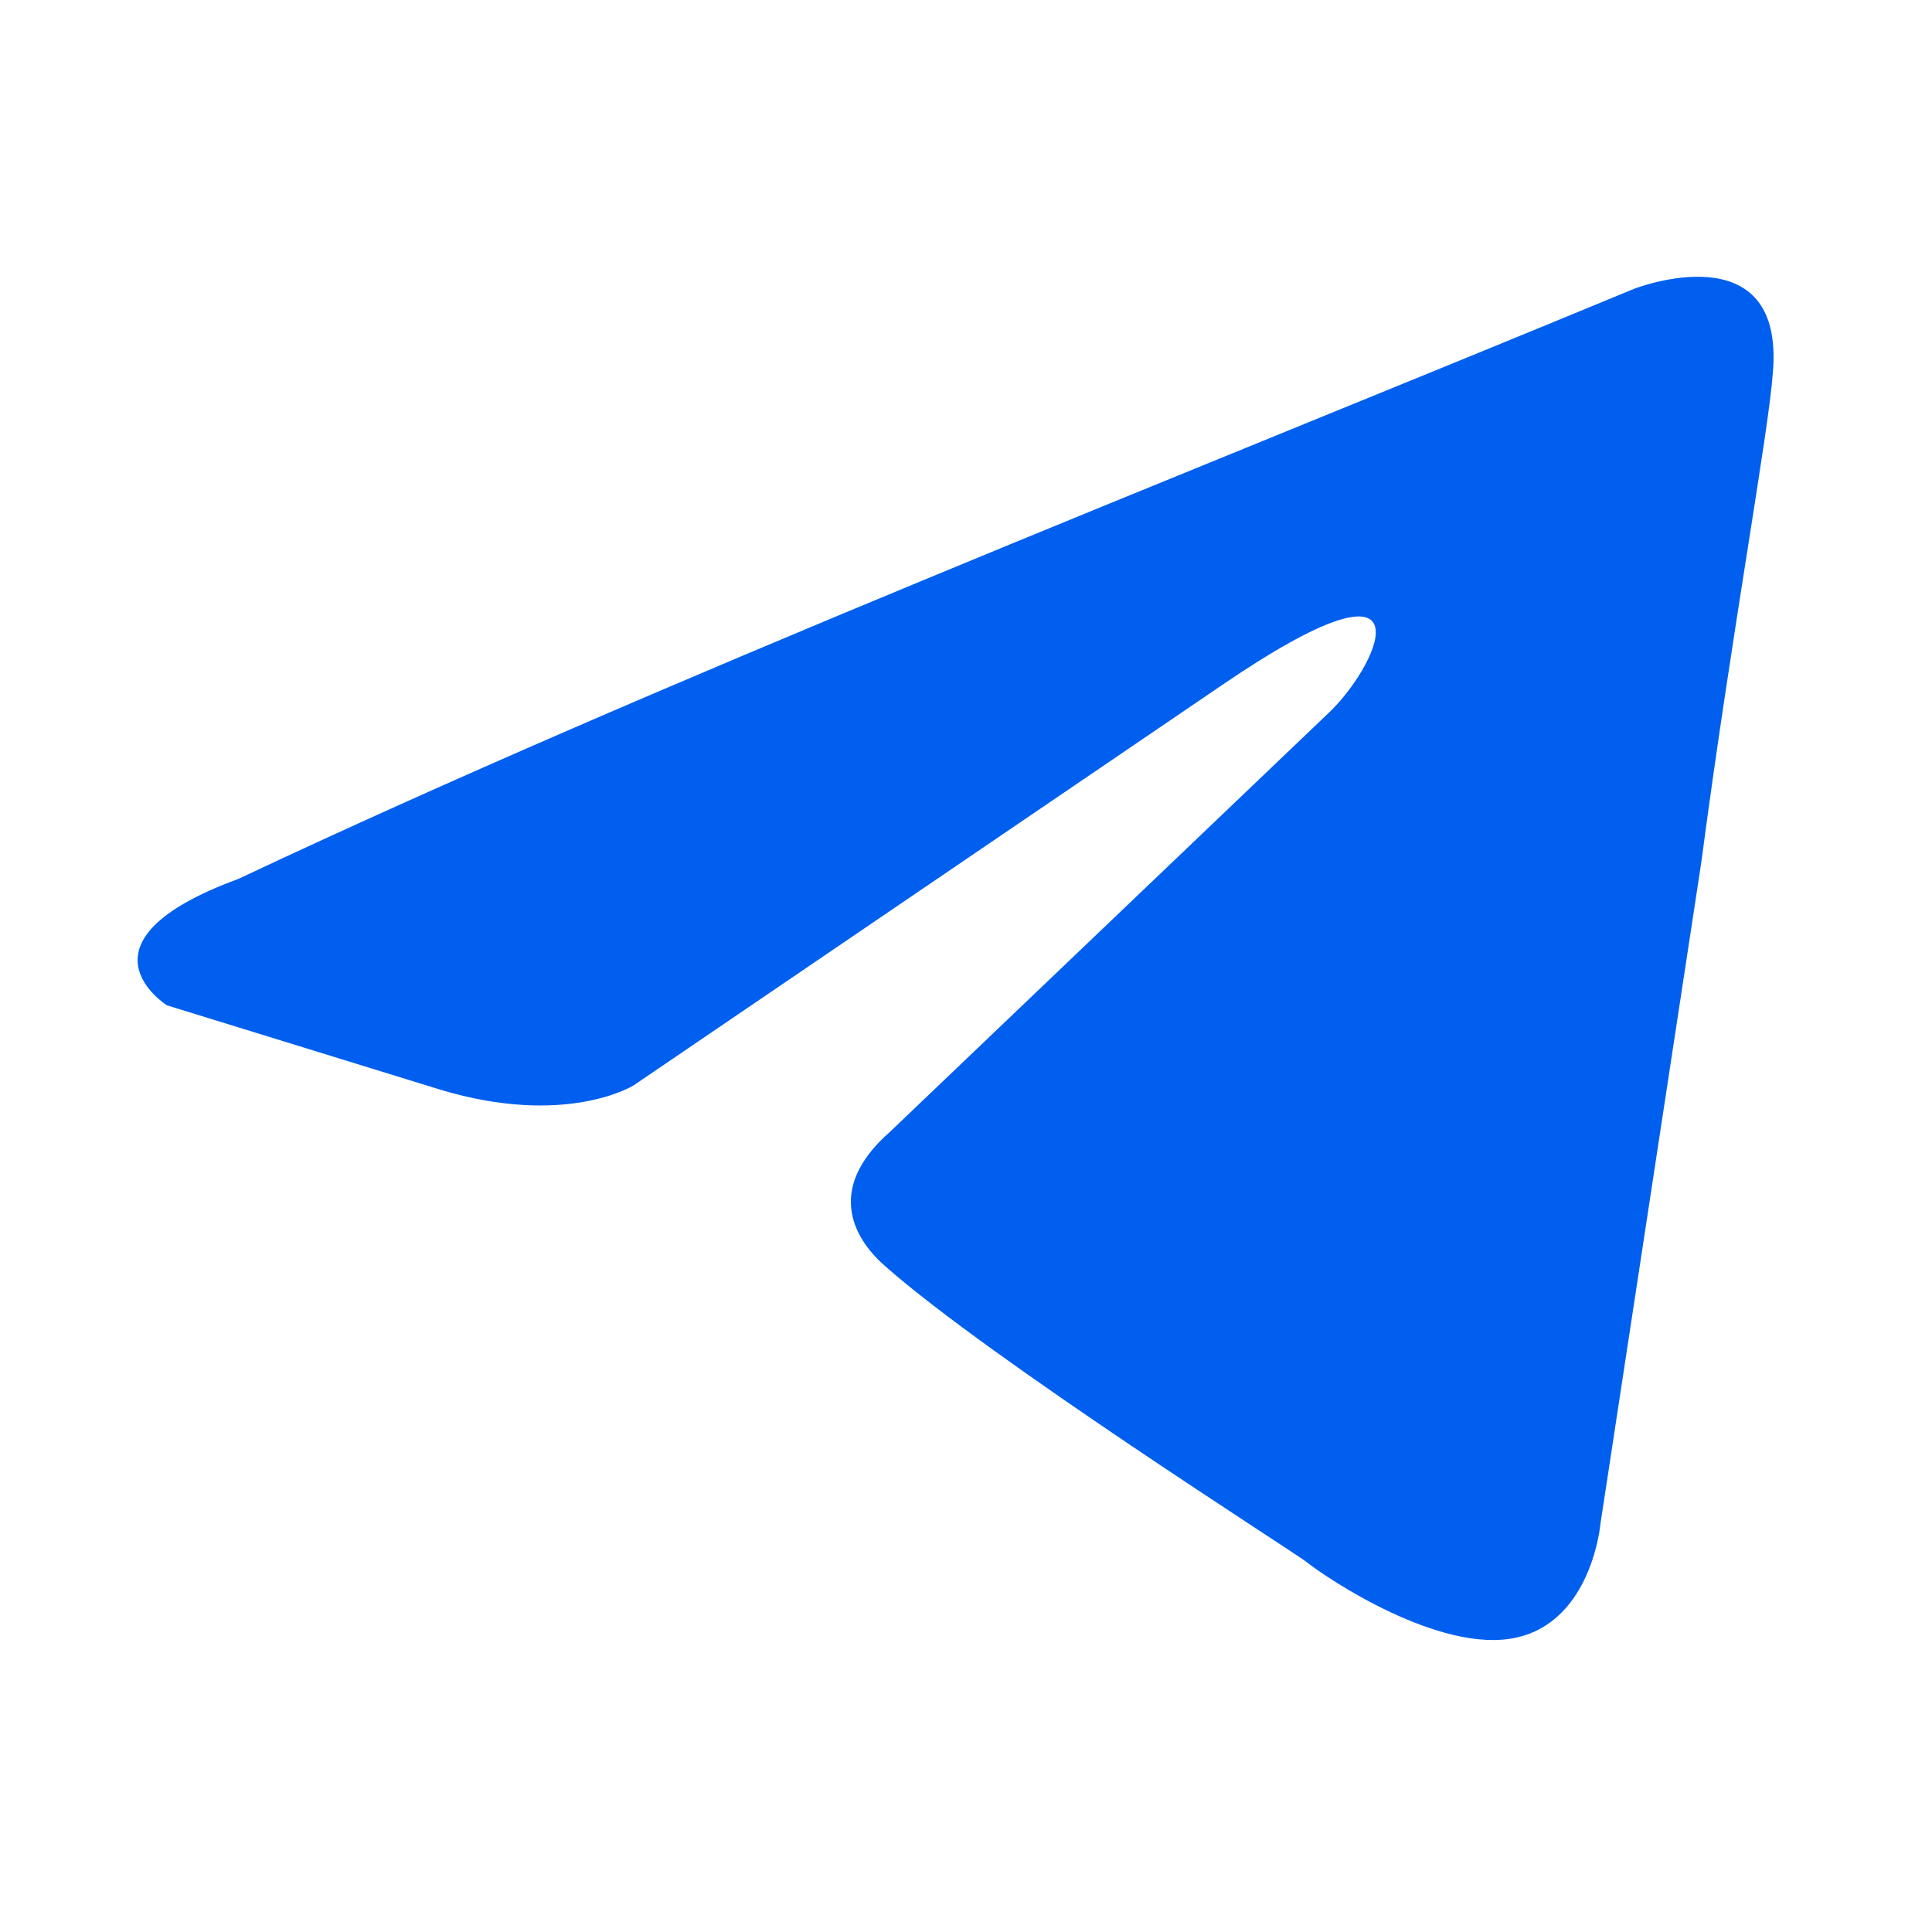 <svg width="31" height="31" viewBox="0 0 31 31" fill="none" xmlns="http://www.w3.org/2000/svg">
<g id="telegram-svgrepo-com 1">
<path id="Vector" d="M26.22 4.634C26.22 4.634 28.648 3.687 28.446 5.986C28.379 6.933 27.771 10.247 27.299 13.832L25.68 24.45C25.68 24.45 25.546 26.006 24.331 26.276C23.117 26.547 21.296 25.33 20.959 25.059C20.689 24.856 15.9 21.813 14.213 20.325C13.741 19.919 13.202 19.107 14.281 18.16L21.363 11.397C22.173 10.585 22.982 8.692 19.61 10.991L10.166 17.416C10.166 17.416 9.087 18.093 7.063 17.484L2.679 16.131C2.679 16.131 1.06 15.117 3.826 14.102C10.571 10.924 18.868 7.677 26.22 4.634Z" fill="#005FEF"/>
</g>
</svg>
